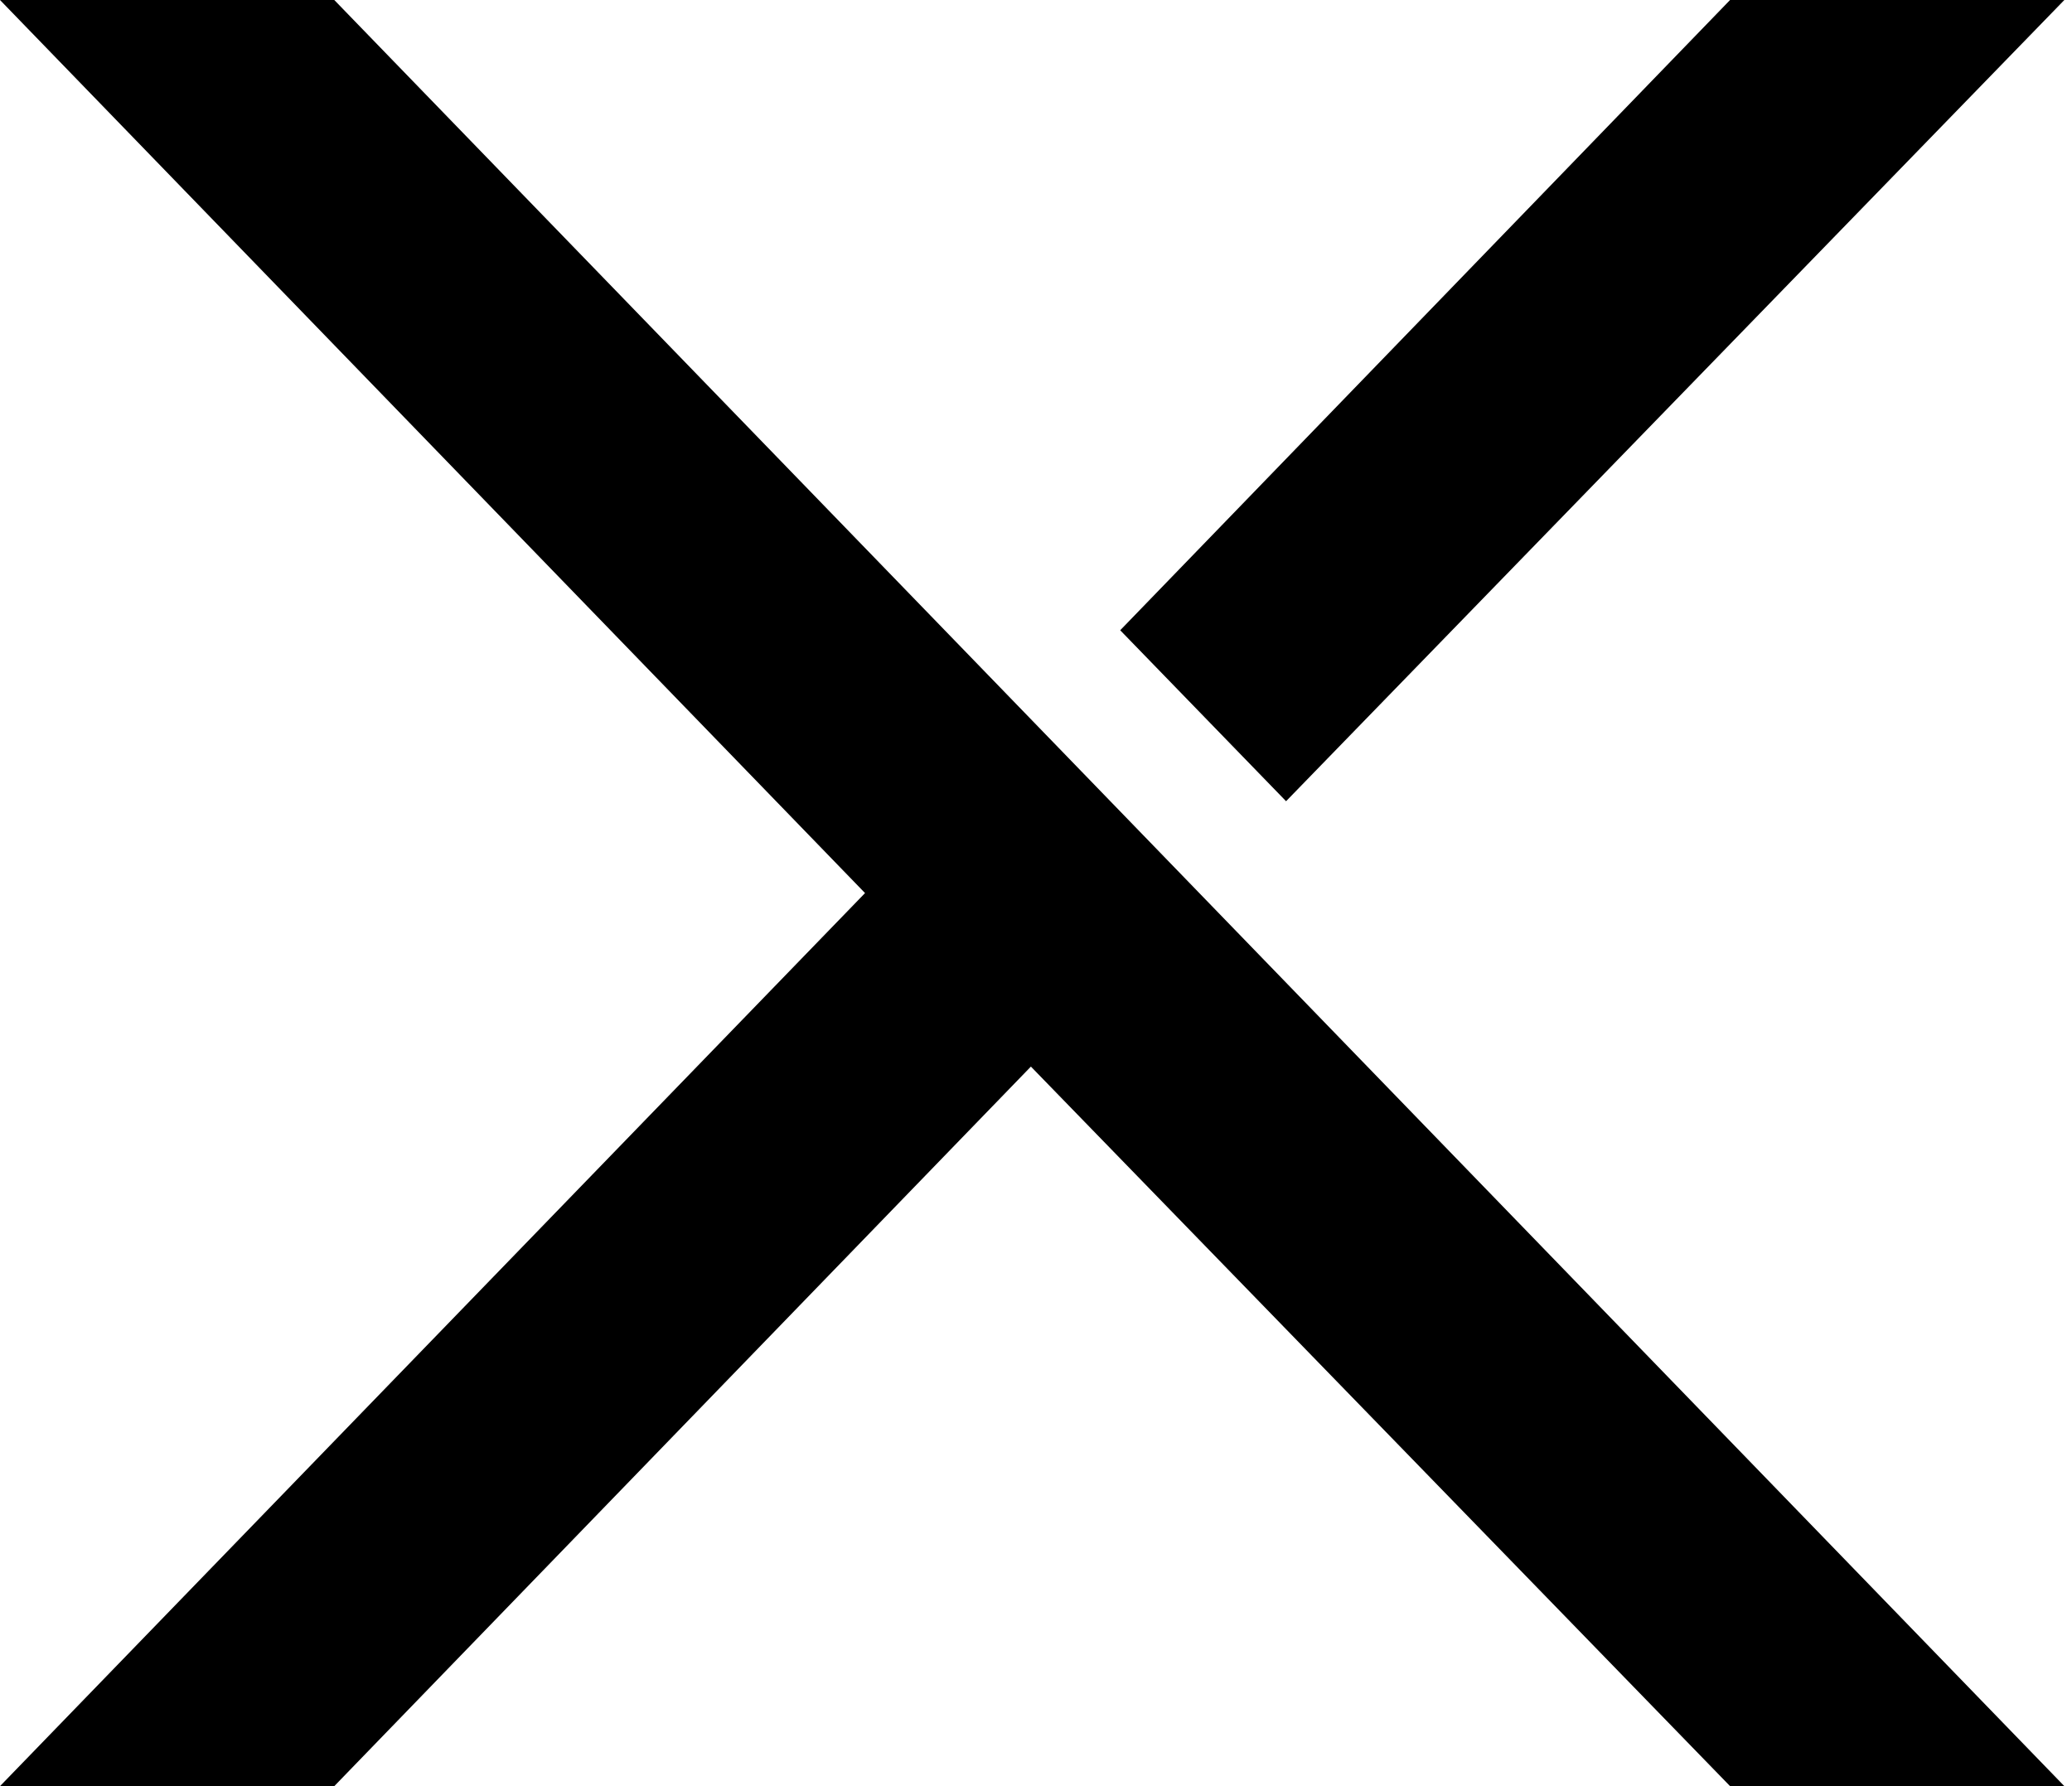 <svg width="203" height="175" viewBox="0 0 203 175" fill="none" xmlns="http://www.w3.org/2000/svg">
<path d="M202.25 175H169.5L101 104.5L32.75 175H0L84.75 87.5L0 0H32.75L202.25 175ZM202.25 0L126 78.5L109.75 61.75L169.5 0H202.25Z" fill="black"/>
</svg>
